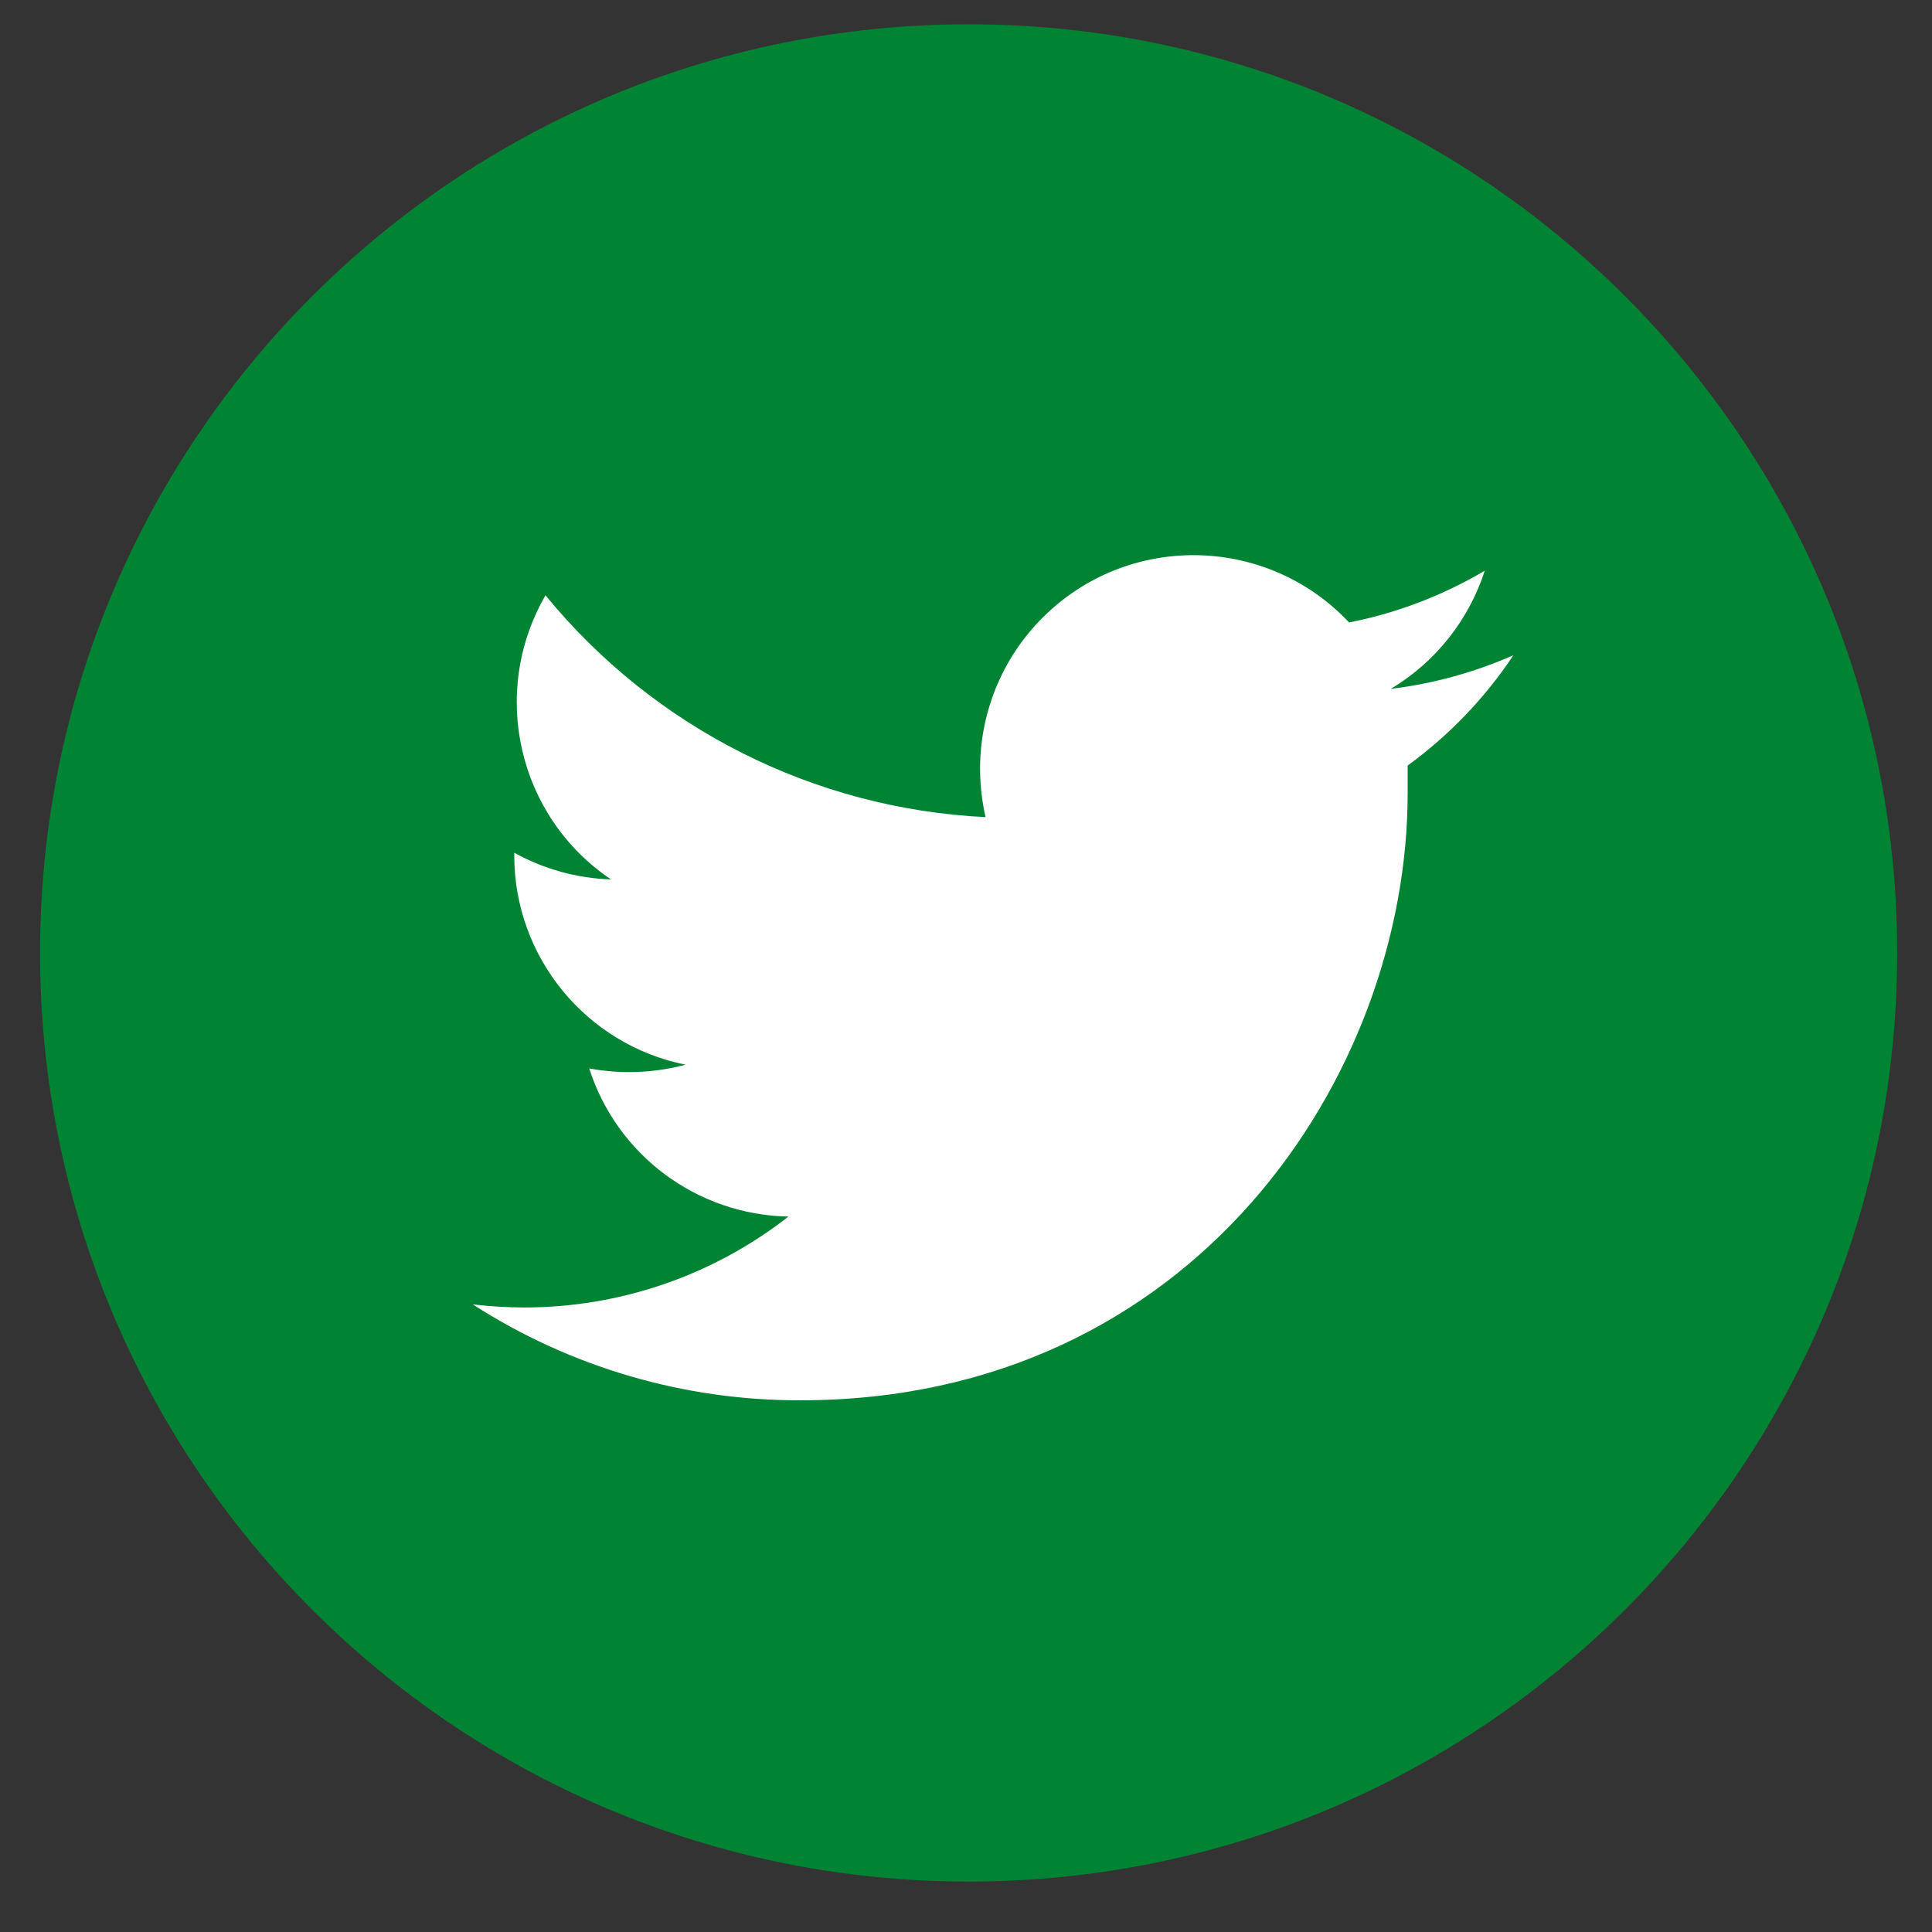 <svg clip-rule="evenodd" fill-rule="evenodd" stroke-linejoin="round" stroke-miterlimit="2" viewBox="0 0 78 78" xmlns="http://www.w3.org/2000/svg"><rect x="0" y="0" width="78" height="78" fill="#333333" stroke="none"/><g transform="matrix(1 0 0 1.837 -2407.033 -669.965)"><path d="m1915.15 30.47h2406.71v1611.43h-2406.71z" fill="none"/><g fill-rule="nonzero"><path d="m1379.55 1248.1c79.94 0 144.75 64.81 144.75 144.74 0 79.94-64.81 144.75-144.75 144.75-79.93 0-144.74-64.81-144.74-144.75 0-79.93 64.81-144.74 144.74-144.74z" fill="#008332" transform="matrix(.259 0 0 .141 2088.834 189.258)"/><path d="m1460.61 1342.58c-6.08 2.67-12.51 4.44-19.11 5.24 6.96-4.16 12.16-10.71 14.65-18.42-6.54 3.87-13.69 6.6-21.15 8.07-12.58-13.39-33.64-14.05-47.03-1.47-6.69 6.28-10.48 15.05-10.49 24.22 0 2.55.29 5.1.85 7.59-26.72-1.3-51.64-13.86-68.59-34.57-8.77 15.15-4.31 34.51 10.21 44.28-5.28-.17-10.45-1.59-15.08-4.16v.45c.01 15.83 11.18 29.46 26.7 32.59-4.9 1.31-10.03 1.51-15.02.58 4.34 13.55 16.83 22.83 31.06 23.09-11.78 9.21-26.32 14.2-41.28 14.17-2.65-.01-5.3-.17-7.93-.48 15.23 9.81 32.97 15 51.08 14.95 61.3 0 94.65-50.68 94.65-94.61v-4.33c6.47-4.71 12.05-10.53 16.48-17.19z" fill="#fff" transform="matrix(.259 0 0 .141 2089.834 189.803)"/></g></g></svg>